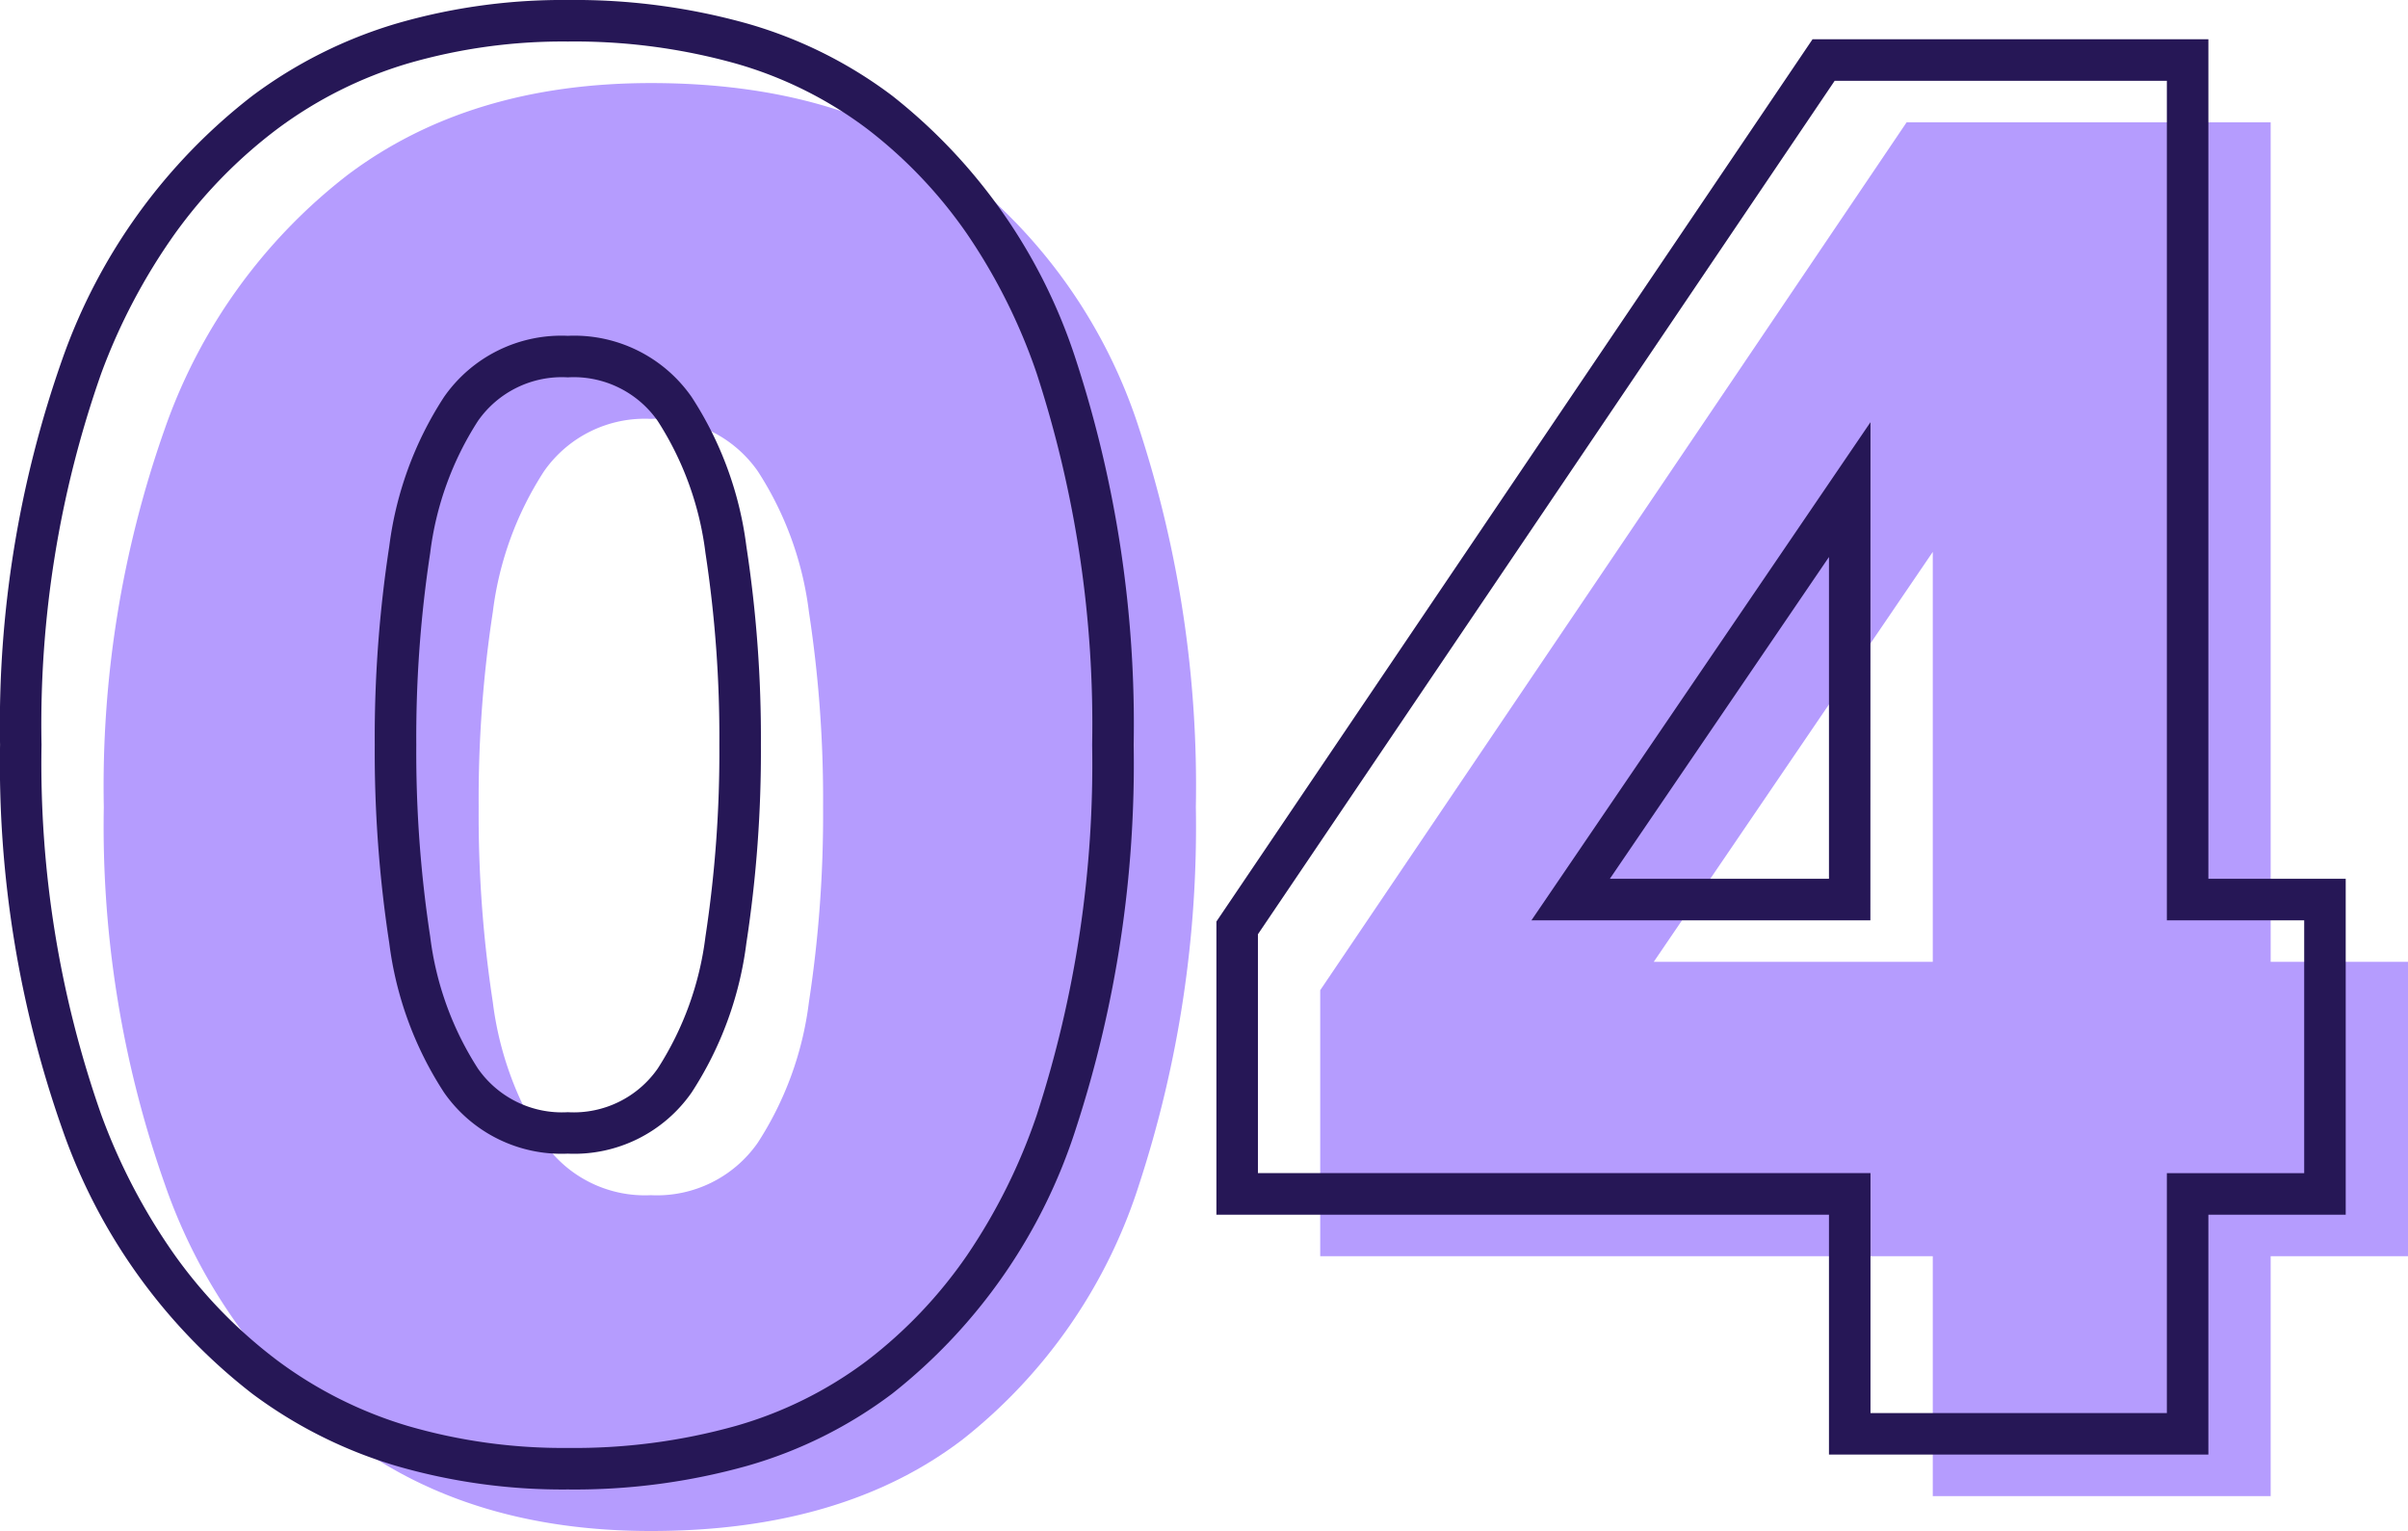 <svg xmlns="http://www.w3.org/2000/svg" width="115.985" height="73.72" viewBox="0 0 115.985 73.72">
  <g id="_04" data-name="04" transform="translate(-2.15 -28.96)">
    <path id="_04_-_Solid" data-name="04 - Solid" d="M29.5,99.68q-8.715,0-14.595-4.41A26.455,26.455,0,0,1,6.09,82.985,51.765,51.765,0,0,1,3.15,64.82,51.657,51.657,0,0,1,6.09,46.6,26.476,26.476,0,0,1,14.91,34.37q5.88-4.41,14.595-4.41,9.24,0,15.015,4.41a25.476,25.476,0,0,1,8.5,12.233,55.268,55.268,0,0,1,2.73,18.217,55.383,55.383,0,0,1-2.73,18.165,25.466,25.466,0,0,1-8.5,12.285Q38.745,99.68,29.5,99.68Zm0-16.17a5.918,5.918,0,0,0,5.145-2.52,16.034,16.034,0,0,0,2.467-6.772,59.529,59.529,0,0,0,.683-9.4,59.529,59.529,0,0,0-.683-9.4A16.034,16.034,0,0,0,34.65,48.65,5.918,5.918,0,0,0,29.5,46.13a5.918,5.918,0,0,0-5.145,2.52,16.034,16.034,0,0,0-2.467,6.772,59.53,59.53,0,0,0-.682,9.4,59.53,59.53,0,0,0,.682,9.4A16.034,16.034,0,0,0,24.36,80.99,5.918,5.918,0,0,0,29.5,83.51ZM61.74,86.45V73.64L89.985,31.85H107.52V72.275h6.615V86.45H107.52V98H91.245V86.45ZM77.805,72.275h13.44V52.535Z" transform="translate(4 3)" fill="#b59cfe"/>
    <path id="_04_-_Outline" data-name="04 - Outline" d="M29.5,100.68a28.711,28.711,0,0,1-8.3-1.145,22.107,22.107,0,0,1-6.9-3.465A27.556,27.556,0,0,1,5.153,83.335a52.994,52.994,0,0,1-3-18.515,52.885,52.885,0,0,1,3-18.569A27.577,27.577,0,0,1,14.31,33.57a22.107,22.107,0,0,1,6.9-3.465,28.711,28.711,0,0,1,8.3-1.145A30.8,30.8,0,0,1,38.161,30.1a21.3,21.3,0,0,1,6.966,3.472,26.571,26.571,0,0,1,8.842,12.7A56.513,56.513,0,0,1,56.755,64.82,56.63,56.63,0,0,1,53.97,83.313a26.56,26.56,0,0,1-8.843,12.752,21.3,21.3,0,0,1-6.966,3.472A30.8,30.8,0,0,1,29.5,100.68Zm0-69.72a26.719,26.719,0,0,0-7.717,1.06,20.113,20.113,0,0,0-6.278,3.15,23.4,23.4,0,0,0-4.934,5.048,28.866,28.866,0,0,0-3.55,6.736A50.91,50.91,0,0,0,4.15,64.82,51.016,51.016,0,0,0,7.027,82.635a28.983,28.983,0,0,0,3.55,6.775A23.263,23.263,0,0,0,15.51,94.47a20.113,20.113,0,0,0,6.278,3.15A26.719,26.719,0,0,0,29.5,98.68,28.814,28.814,0,0,0,37.6,97.618a19.308,19.308,0,0,0,6.316-3.143,22.314,22.314,0,0,0,4.8-5.051,27.962,27.962,0,0,0,3.369-6.767A54.652,54.652,0,0,0,54.755,64.82a54.539,54.539,0,0,0-2.674-17.888A27.835,27.835,0,0,0,48.713,40.2a22.434,22.434,0,0,0-4.8-5.039A19.308,19.308,0,0,0,37.6,32.022,28.814,28.814,0,0,0,29.5,30.96ZM108.52,99H90.245V87.45H60.74V73.334L89.454,30.85H108.52V71.275h6.615V87.45H108.52ZM92.245,97H106.52V85.45h6.615V73.275H106.52V32.85h-16L62.74,73.946v11.5H92.245ZM29.5,84.51a6.892,6.892,0,0,1-5.961-2.942,17.078,17.078,0,0,1-2.639-7.192,60.806,60.806,0,0,1-.7-9.556,60.806,60.806,0,0,1,.7-9.556,17.078,17.078,0,0,1,2.639-7.192A6.892,6.892,0,0,1,29.5,45.13a6.892,6.892,0,0,1,5.961,2.942A17.079,17.079,0,0,1,38.1,55.264a60.806,60.806,0,0,1,.7,9.556,60.806,60.806,0,0,1-.7,9.556,17.079,17.079,0,0,1-2.639,7.192A6.892,6.892,0,0,1,29.5,84.51Zm0-37.38a4.932,4.932,0,0,0-4.329,2.1,15.141,15.141,0,0,0-2.3,6.353,58.813,58.813,0,0,0-.67,9.239,58.812,58.812,0,0,0,.67,9.239,15.142,15.142,0,0,0,2.3,6.353,4.932,4.932,0,0,0,4.329,2.1,4.932,4.932,0,0,0,4.329-2.1,15.142,15.142,0,0,0,2.3-6.353,58.812,58.812,0,0,0,.67-9.239,58.813,58.813,0,0,0-.67-9.239,15.142,15.142,0,0,0-2.3-6.353A4.932,4.932,0,0,0,29.5,47.13Zm62.74,26.145H75.914L92.245,49.289Zm-12.549-2H90.245V55.781Z" fill="#261756"/>
  </g>
</svg>
